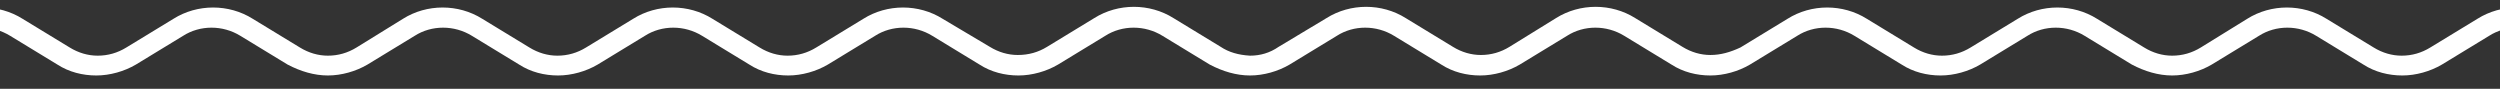 <svg xmlns="http://www.w3.org/2000/svg" width="366" height="13" viewBox="0 0 366 13" fill="none"><rect x="0" y="0" width="366" height="13" fill="#333333" stroke="none"/><g clip-path="url(#clip0_416_28892)"><path d="M178.7 6.85L171.8 2.65C168.3 0.45 163.7 0.45 160.2 2.65L153.3 6.85C152 7.65 150.6 8.05 149 8.05C147.6 8.05 146.2 7.65 144.9 6.85L138 2.75C134.5 0.55 129.9 0.55 126.4 2.75L119.5 6.95C118.2 7.75 116.8 8.15 115.3 8.15C113.9 8.15 112.5 7.75 111.2 6.95L104.3 2.75C100.8 0.55 96.2 0.55 92.7 2.75L85.8 6.95C84.5 7.75 83.1 8.15 81.6 8.15C80.2 8.15 78.8 7.75 77.5 6.95L70.6 2.75C67.1 0.55 62.5 0.55 59 2.75L52.2 6.95C50.9 7.75 49.5 8.15 48 8.15C46.6 8.15 45.2 7.75 43.9 6.95L37 2.75C33.5 0.55 28.9 0.55 25.4 2.75L18.5 6.95C17.2 7.75 15.8 8.15 14.3 8.15C12.9 8.15 11.5 7.75 10.2 6.95L3.3 2.75C-0.2 0.55 -4.8 0.55 -8.3 2.75L-15.2 6.95C-16.7 7.65 -18.1 8.05 -19.6 8.05C-21 8.05 -22.4 7.65 -23.7 6.85L-30.6 2.65C-34.1 0.45 -38.7 0.45 -42.2 2.65L-49 6.85C-50.3 7.65 -51.7 8.05 -53.2 8.05C-54.6 8.05 -56 7.65 -57.3 6.85L-64.2 2.65C-67.7 0.45 -72.3 0.45 -75.8 2.65L-82.8 6.85C-84.1 7.75 -85.5 8.15 -87 8.15V11.05C-85 11.05 -82.9 10.45 -81.2 9.45L-74.3 5.25C-71.8 3.65 -68.5 3.65 -65.9 5.25L-59 9.45C-57.3 10.55 -55.3 11.05 -53.3 11.05C-51.3 11.05 -49.2 10.45 -47.5 9.45L-40.6 5.25C-38.1 3.65 -34.8 3.65 -32.2 5.25L-25.3 9.45C-23.6 10.55 -21.6 11.05 -19.6 11.05C-17.6 11.05 -15.5 10.45 -13.8 9.45L-6.9 5.25C-4.4 3.65 -1.1 3.65 1.5 5.25L8.4 9.45C10.1 10.55 12.1 11.05 14.1 11.05C16.1 11.05 18.2 10.45 19.9 9.45L26.8 5.25C29.3 3.65 32.6 3.65 35.2 5.25L42.1 9.45C44 10.45 46 11.05 48 11.05C50 11.05 52.1 10.45 53.8 9.45L60.7 5.25C63.2 3.65 66.5 3.65 69.1 5.25L76 9.45C77.7 10.55 79.7 11.05 81.7 11.05C83.7 11.05 85.8 10.45 87.5 9.45L94.4 5.25C96.9 3.65 100.2 3.65 102.8 5.25L109.7 9.45C111.4 10.55 113.4 11.05 115.4 11.05C117.4 11.05 119.5 10.45 121.2 9.45L128.1 5.25C130.6 3.65 133.9 3.65 136.5 5.25L143.4 9.45C145.1 10.55 147.1 11.05 149.1 11.05C151.1 11.05 153.2 10.45 154.9 9.45L161.8 5.25C164.3 3.65 167.6 3.65 170.2 5.25L177.1 9.45C179 10.45 181 11.05 183 11.05V8.15C181.3 8.05 179.9 7.65 178.7 6.85Z" fill="white"></path><path d="M448.7 6.85L441.8 2.65C438.3 0.45 433.7 0.45 430.2 2.65L423.3 6.85C422 7.65 420.6 8.05 419 8.05C417.6 8.05 416.2 7.65 414.9 6.85L408 2.75C404.5 0.55 399.9 0.55 396.4 2.75L389.5 6.95C388.2 7.75 386.8 8.15 385.3 8.15C383.9 8.15 382.5 7.75 381.2 6.95L374.3 2.75C370.8 0.55 366.2 0.55 362.7 2.75L355.8 6.95C354.5 7.75 353.1 8.15 351.6 8.15C350.2 8.15 348.8 7.75 347.5 6.95L340.6 2.75C337.1 0.55 332.5 0.55 329 2.75L322.2 6.95C320.9 7.75 319.5 8.15 318 8.15C316.6 8.15 315.2 7.75 313.9 6.95L307 2.75C303.5 0.55 298.9 0.55 295.4 2.75L288.5 6.95C287.2 7.75 285.8 8.15 284.3 8.15C282.9 8.15 281.5 7.75 280.2 6.95L273.3 2.75C269.8 0.55 265.2 0.55 261.7 2.75L254.8 6.95C253.3 7.65 251.9 8.05 250.4 8.05C249 8.05 247.6 7.65 246.3 6.85L239.4 2.65C235.9 0.45 231.3 0.45 227.8 2.65L221 6.85C219.7 7.65 218.3 8.05 216.8 8.05C215.4 8.05 214 7.65 212.7 6.85L205.8 2.65C202.3 0.45 197.7 0.45 194.2 2.65L187.2 6.85C185.9 7.75 184.5 8.15 183 8.15V11.05C185 11.05 187.1 10.45 188.8 9.45L195.7 5.25C198.2 3.65 201.5 3.65 204.1 5.25L211 9.45C212.7 10.55 214.7 11.05 216.7 11.05C218.7 11.05 220.8 10.45 222.5 9.45L229.4 5.25C231.9 3.65 235.2 3.65 237.8 5.25L244.7 9.45C246.4 10.55 248.4 11.05 250.4 11.05C252.4 11.05 254.5 10.45 256.2 9.45L263.1 5.25C265.6 3.65 268.9 3.65 271.5 5.25L278.4 9.45C280.1 10.55 282.1 11.05 284.1 11.05C286.1 11.05 288.2 10.45 289.9 9.45L296.8 5.25C299.3 3.65 302.6 3.65 305.2 5.25L312.1 9.45C314 10.45 316 11.05 318 11.05C320 11.05 322.1 10.45 323.8 9.45L330.7 5.25C333.2 3.65 336.5 3.65 339.1 5.25L346 9.45C347.7 10.55 349.7 11.05 351.7 11.05C353.7 11.05 355.8 10.45 357.5 9.45L364.4 5.25C366.9 3.65 370.2 3.65 372.8 5.25L379.7 9.45C381.4 10.55 383.4 11.05 385.4 11.05C387.4 11.05 389.5 10.45 391.2 9.45L398.1 5.25C400.6 3.65 403.9 3.65 406.5 5.25L413.4 9.45C415.1 10.55 417.1 11.05 419.1 11.05C421.1 11.05 423.2 10.45 424.9 9.45L431.8 5.25C434.3 3.65 437.6 3.65 440.2 5.25L447.1 9.45C449 10.45 451 11.05 453 11.05V8.15C451.3 8.05 449.9 7.65 448.7 6.85Z" fill="white"></path></g><defs><clipPath id="clip0_416_28892"><rect width="366" height="12.05" fill="white"></rect></clipPath></defs></svg>